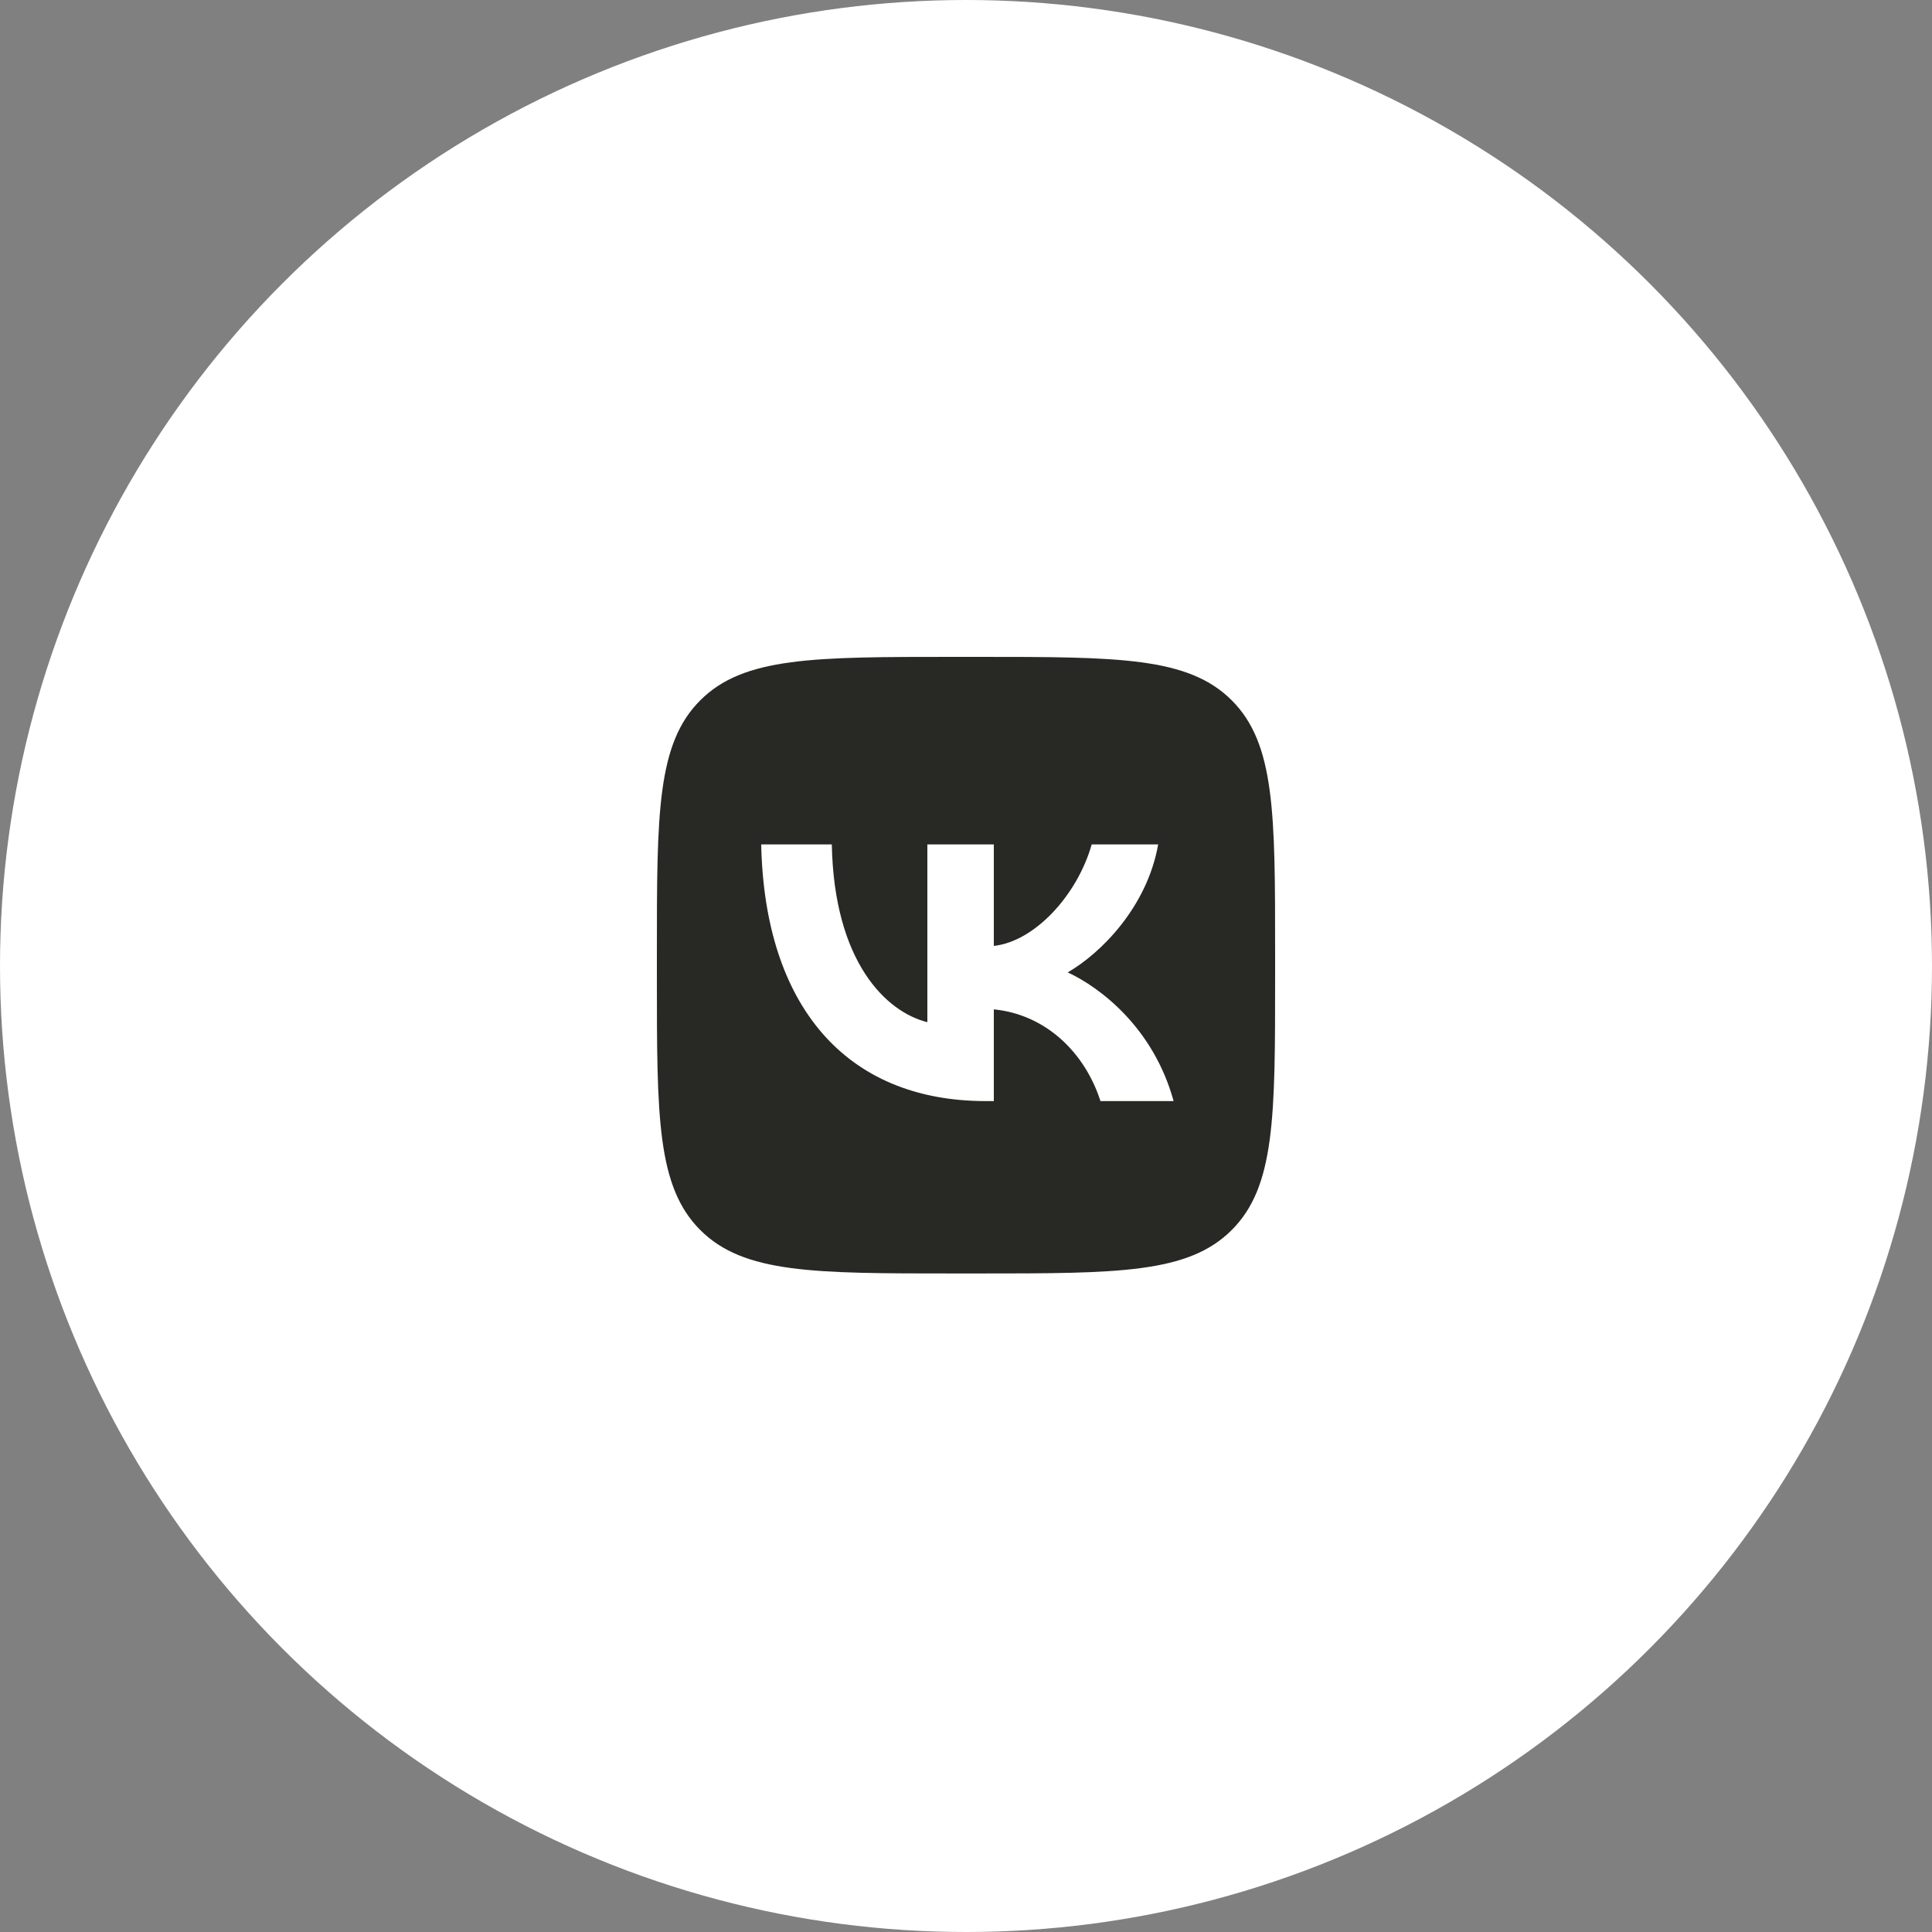 <?xml version="1.0" encoding="UTF-8"?> <svg xmlns="http://www.w3.org/2000/svg" width="50" height="50" viewBox="0 0 50 50" fill="none"><rect x="0" y="0" width="50" height="50" fill="#808080" stroke="none"/> <circle cx="25" cy="25" r="25" fill="white"></circle> <path fill-rule="evenodd" clip-rule="evenodd" d="M18.125 18.122C17 19.243 17 21.049 17 24.659V25.298C17 28.908 17 30.713 18.125 31.835C19.249 32.957 21.06 32.957 24.68 32.957H25.32C28.94 32.957 30.751 32.957 31.875 31.835C33 30.713 33 28.908 33 25.298V24.659C33 21.049 33 19.243 31.875 18.122C30.751 17 28.94 17 25.32 17H24.68C21.06 17 19.249 17 18.125 18.122ZM19.7 21.854C19.787 26.002 21.867 28.496 25.513 28.496H25.72V26.122C27.06 26.255 28.073 27.232 28.48 28.496H30.373C29.853 26.607 28.487 25.564 27.633 25.165C28.487 24.673 29.687 23.476 29.973 21.854H28.253C27.88 23.17 26.773 24.367 25.72 24.48V21.854H24V26.454C22.933 26.189 21.587 24.899 21.527 21.854H19.7Z" fill="#282925"></path> </svg> 